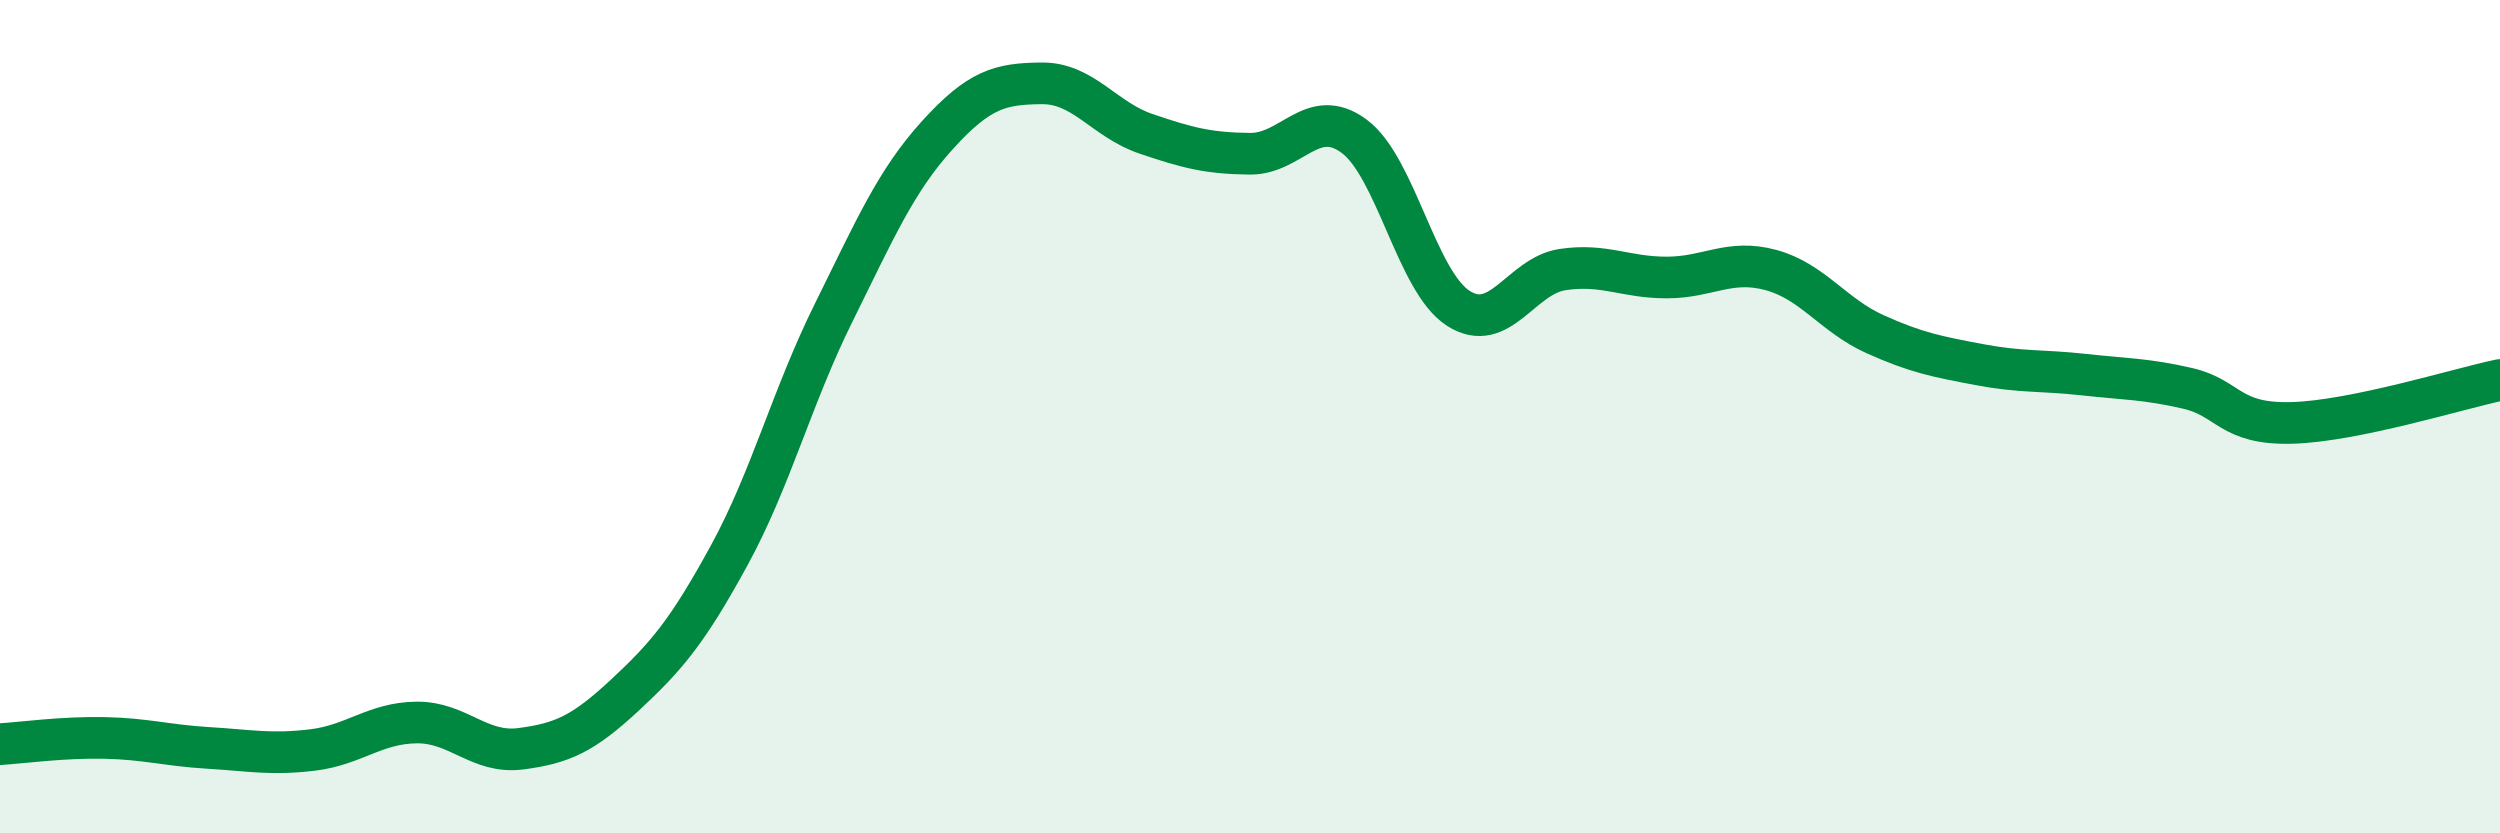 
    <svg width="60" height="20" viewBox="0 0 60 20" xmlns="http://www.w3.org/2000/svg">
      <path
        d="M 0,17.86 C 0.5,17.83 1.5,17.69 2.5,17.71 C 3.5,17.73 4,17.89 5,17.95 C 6,18.01 6.5,18.12 7.5,18 C 8.5,17.88 9,17.35 10,17.34 C 11,17.33 11.5,18.1 12.5,17.97 C 13.5,17.84 14,17.61 15,16.68 C 16,15.75 16.5,15.16 17.5,13.33 C 18.5,11.5 19,9.54 20,7.52 C 21,5.5 21.5,4.34 22.5,3.24 C 23.5,2.14 24,2.01 25,2 C 26,1.99 26.5,2.87 27.5,3.21 C 28.5,3.55 29,3.68 30,3.69 C 31,3.7 31.5,2.53 32.5,3.27 C 33.5,4.01 34,6.76 35,7.4 C 36,8.04 36.5,6.62 37.5,6.47 C 38.5,6.32 39,6.66 40,6.66 C 41,6.66 41.5,6.21 42.5,6.48 C 43.5,6.75 44,7.57 45,8.02 C 46,8.47 46.5,8.56 47.5,8.75 C 48.5,8.94 49,8.88 50,8.99 C 51,9.1 51.5,9.09 52.5,9.32 C 53.5,9.55 53.5,10.19 55,10.15 C 56.5,10.11 59,9.33 60,9.12L60 20L0 20Z"
        fill="#008740"
        opacity="0.1"
        stroke-linecap="round"
        stroke-linejoin="round"
      />
      <path
        d="M 0,17.86 C 0.5,17.83 1.5,17.69 2.5,17.71 C 3.5,17.73 4,17.89 5,17.95 C 6,18.01 6.5,18.12 7.5,18 C 8.5,17.88 9,17.35 10,17.34 C 11,17.33 11.5,18.1 12.5,17.97 C 13.5,17.84 14,17.61 15,16.68 C 16,15.75 16.5,15.16 17.5,13.33 C 18.5,11.5 19,9.54 20,7.52 C 21,5.5 21.5,4.34 22.5,3.24 C 23.5,2.14 24,2.01 25,2 C 26,1.99 26.5,2.87 27.5,3.21 C 28.5,3.55 29,3.68 30,3.69 C 31,3.7 31.5,2.53 32.5,3.27 C 33.5,4.01 34,6.76 35,7.4 C 36,8.04 36.5,6.62 37.5,6.47 C 38.5,6.32 39,6.66 40,6.66 C 41,6.66 41.5,6.21 42.5,6.48 C 43.5,6.75 44,7.57 45,8.02 C 46,8.47 46.5,8.56 47.5,8.75 C 48.5,8.94 49,8.88 50,8.99 C 51,9.1 51.5,9.09 52.5,9.32 C 53.5,9.55 53.5,10.19 55,10.15 C 56.5,10.11 59,9.33 60,9.12"
        stroke="#008740"
        stroke-width="1"
        fill="none"
        stroke-linecap="round"
        stroke-linejoin="round"
      />
    </svg>
  